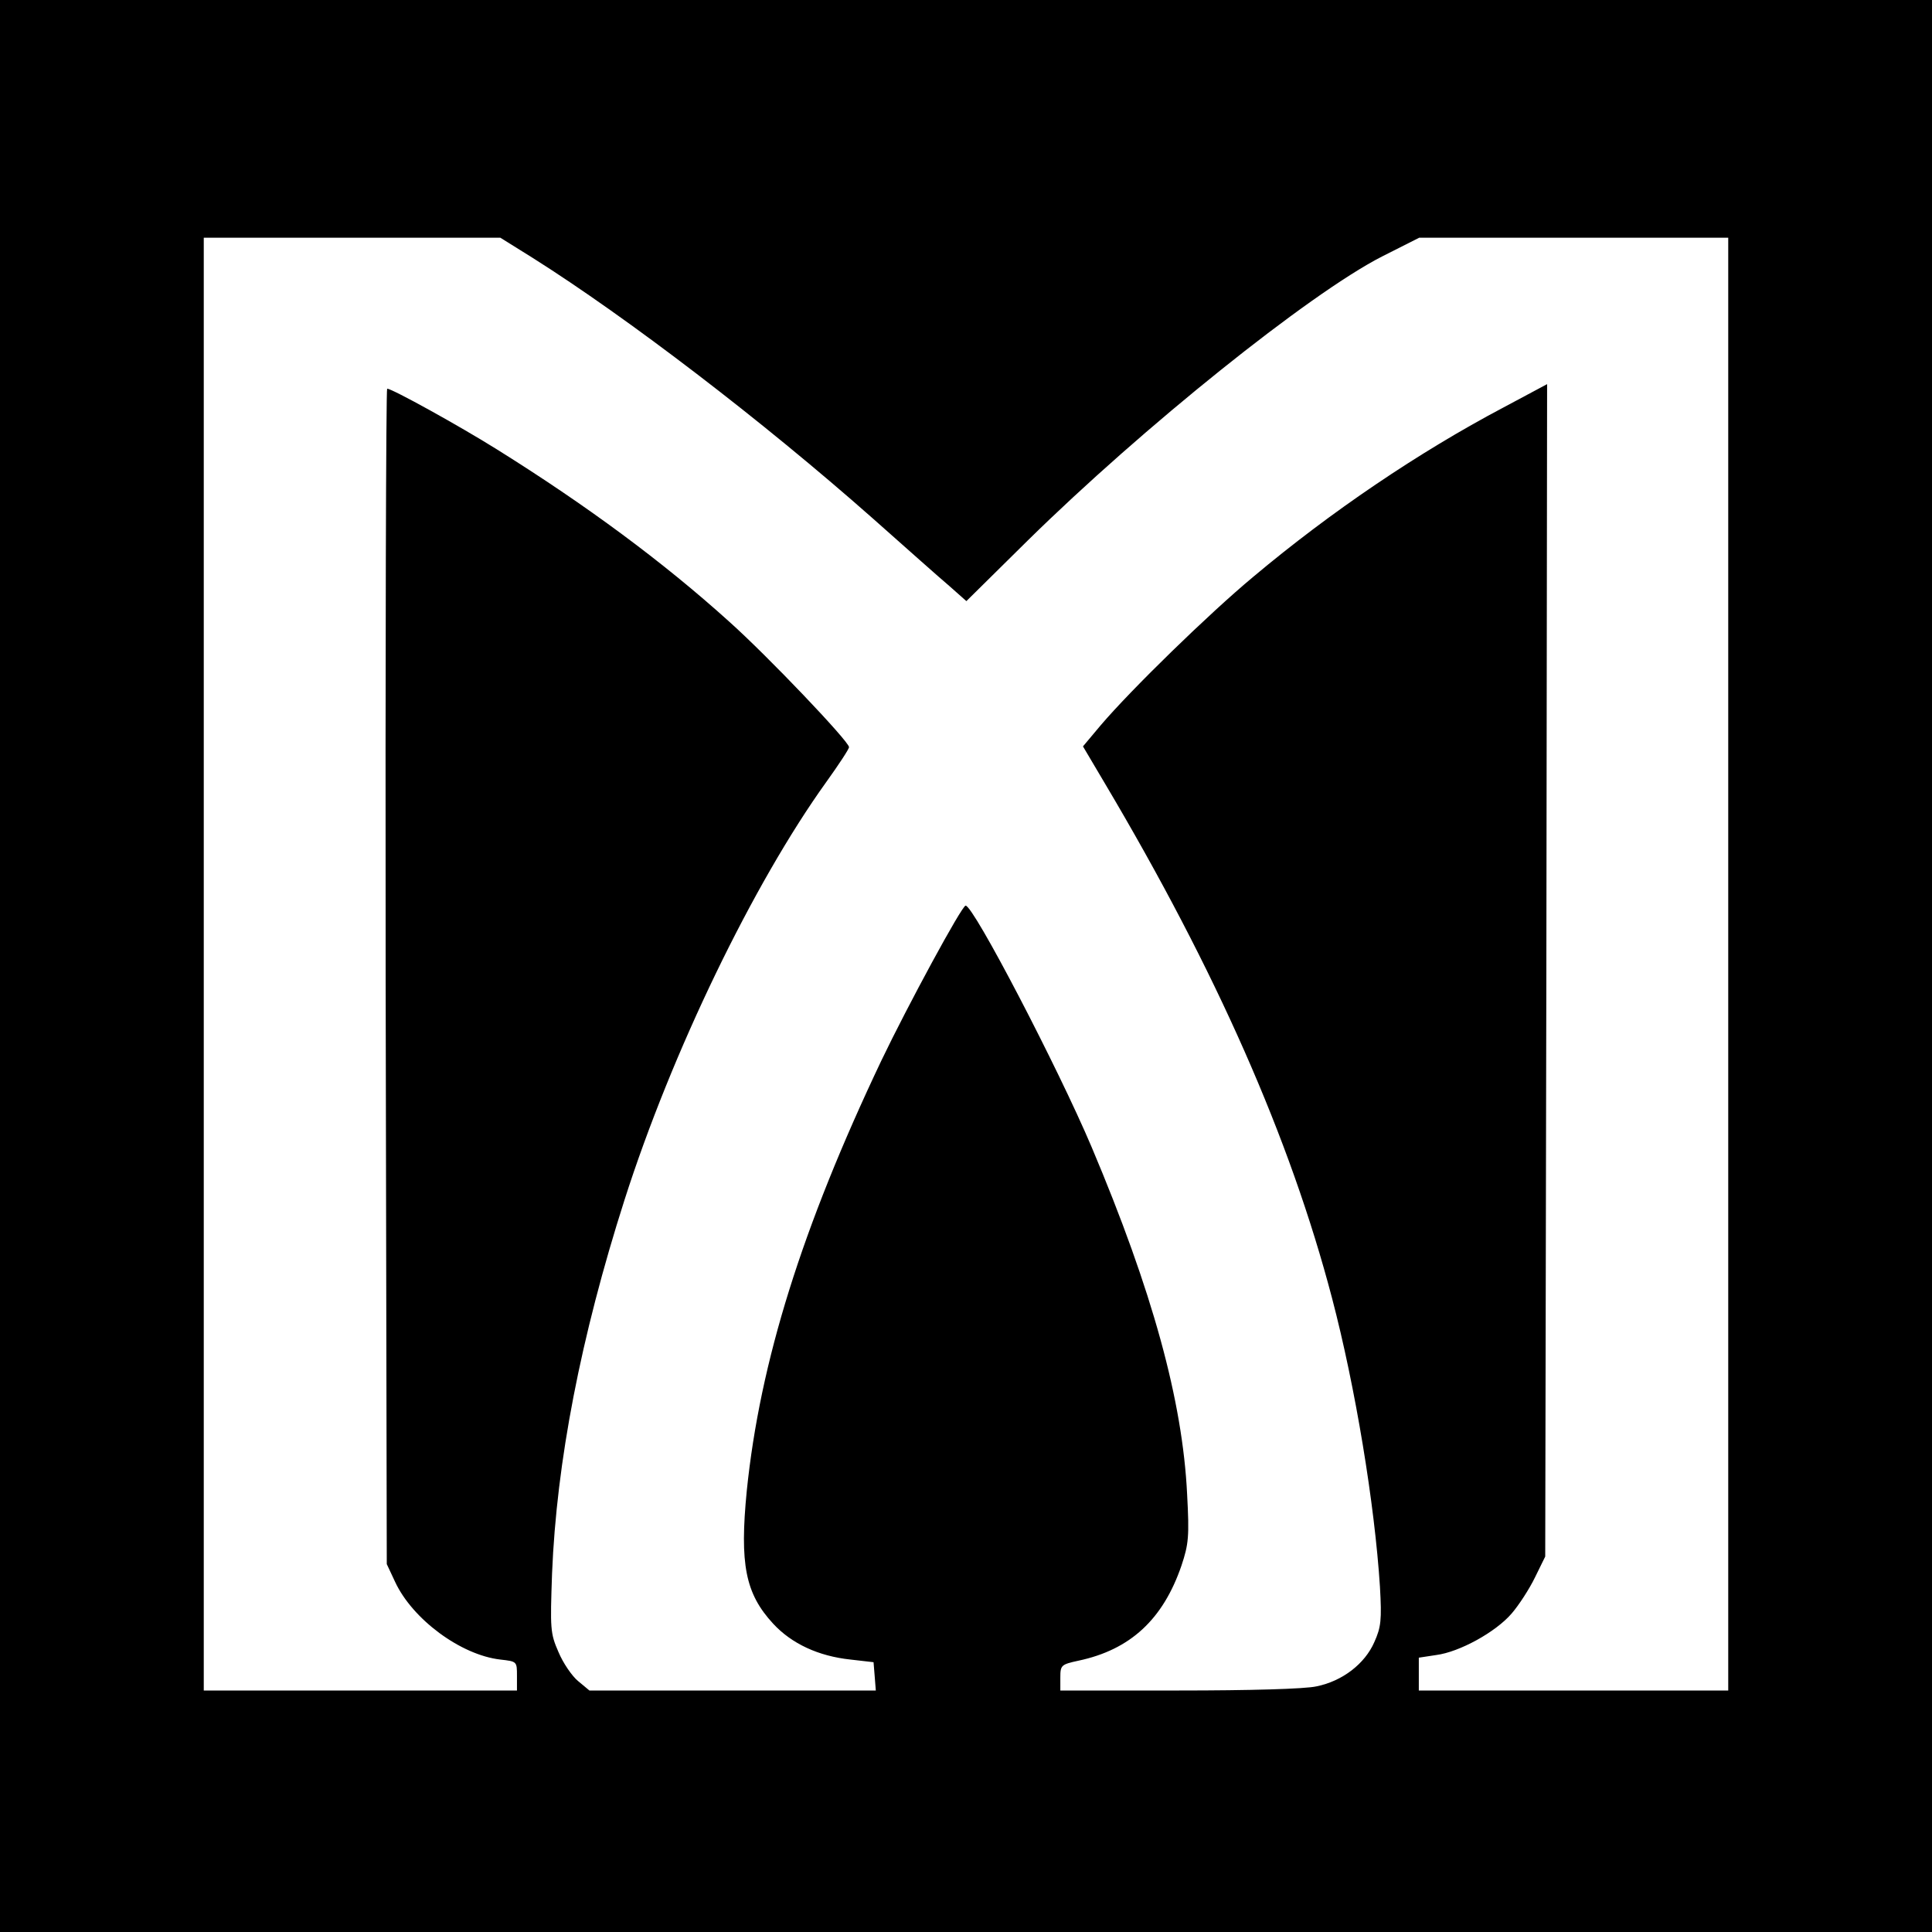 <?xml version="1.0" standalone="no"?>
<!DOCTYPE svg PUBLIC "-//W3C//DTD SVG 20010904//EN"
 "http://www.w3.org/TR/2001/REC-SVG-20010904/DTD/svg10.dtd">
<svg version="1.0" xmlns="http://www.w3.org/2000/svg"
 width="512pt" height="512pt" viewBox="0 0 512 512"
 preserveAspectRatio="xMidYMid meet">
<g transform="translate(0,512) scale(0.1,-0.1)"
fill="#000000" stroke="none">
<path d="M0 2560 l0 -2560 2560 0 2560 0 0 2560 0 2560 -2560 0 -2560 0 0
-2560z m1411 1877 c252 -159 609 -432 901 -690 88 -78 180 -160 205 -181 l44
-39 162 160 c305 300 746 654 939 753 l99 50 409 0 410 0 0 -1925 0 -1925
-410 0 -410 0 0 44 0 43 46 7 c62 8 158 61 200 110 19 22 47 65 62 96 l27 55
3 1553 2 1554 -116 -62 c-225 -119 -457 -276 -662 -448 -119 -99 -324 -299
-405 -394 l-47 -56 58 -98 c295 -497 491 -941 602 -1364 62 -236 113 -546 127
-765 5 -88 3 -107 -15 -147 -25 -57 -84 -103 -153 -117 -30 -7 -178 -11 -364
-11 l-315 0 0 34 c0 33 2 35 48 45 137 29 224 109 273 252 19 57 21 77 15 189
-12 248 -92 539 -253 920 -89 210 -313 640 -334 640 -10 0 -153 -264 -223
-410 -211 -444 -322 -799 -357 -1141 -19 -194 -4 -272 70 -352 49 -53 120 -86
205 -95 l61 -7 3 -37 3 -38 -380 0 -379 0 -30 25 c-16 13 -40 48 -52 77 -22
50 -22 62 -17 208 12 296 76 627 192 990 125 391 341 838 535 1108 33 46 60
87 60 92 0 15 -215 241 -318 333 -175 158 -378 308 -615 456 -99 62 -278 161
-291 161 -3 0 -5 -701 -4 -1557 l3 -1558 22 -47 c46 -99 174 -194 279 -206 44
-5 44 -5 44 -43 l0 -39 -415 0 -415 0 0 1925 0 1925 393 0 393 0 85 -53z"/>
</g>
</svg>
